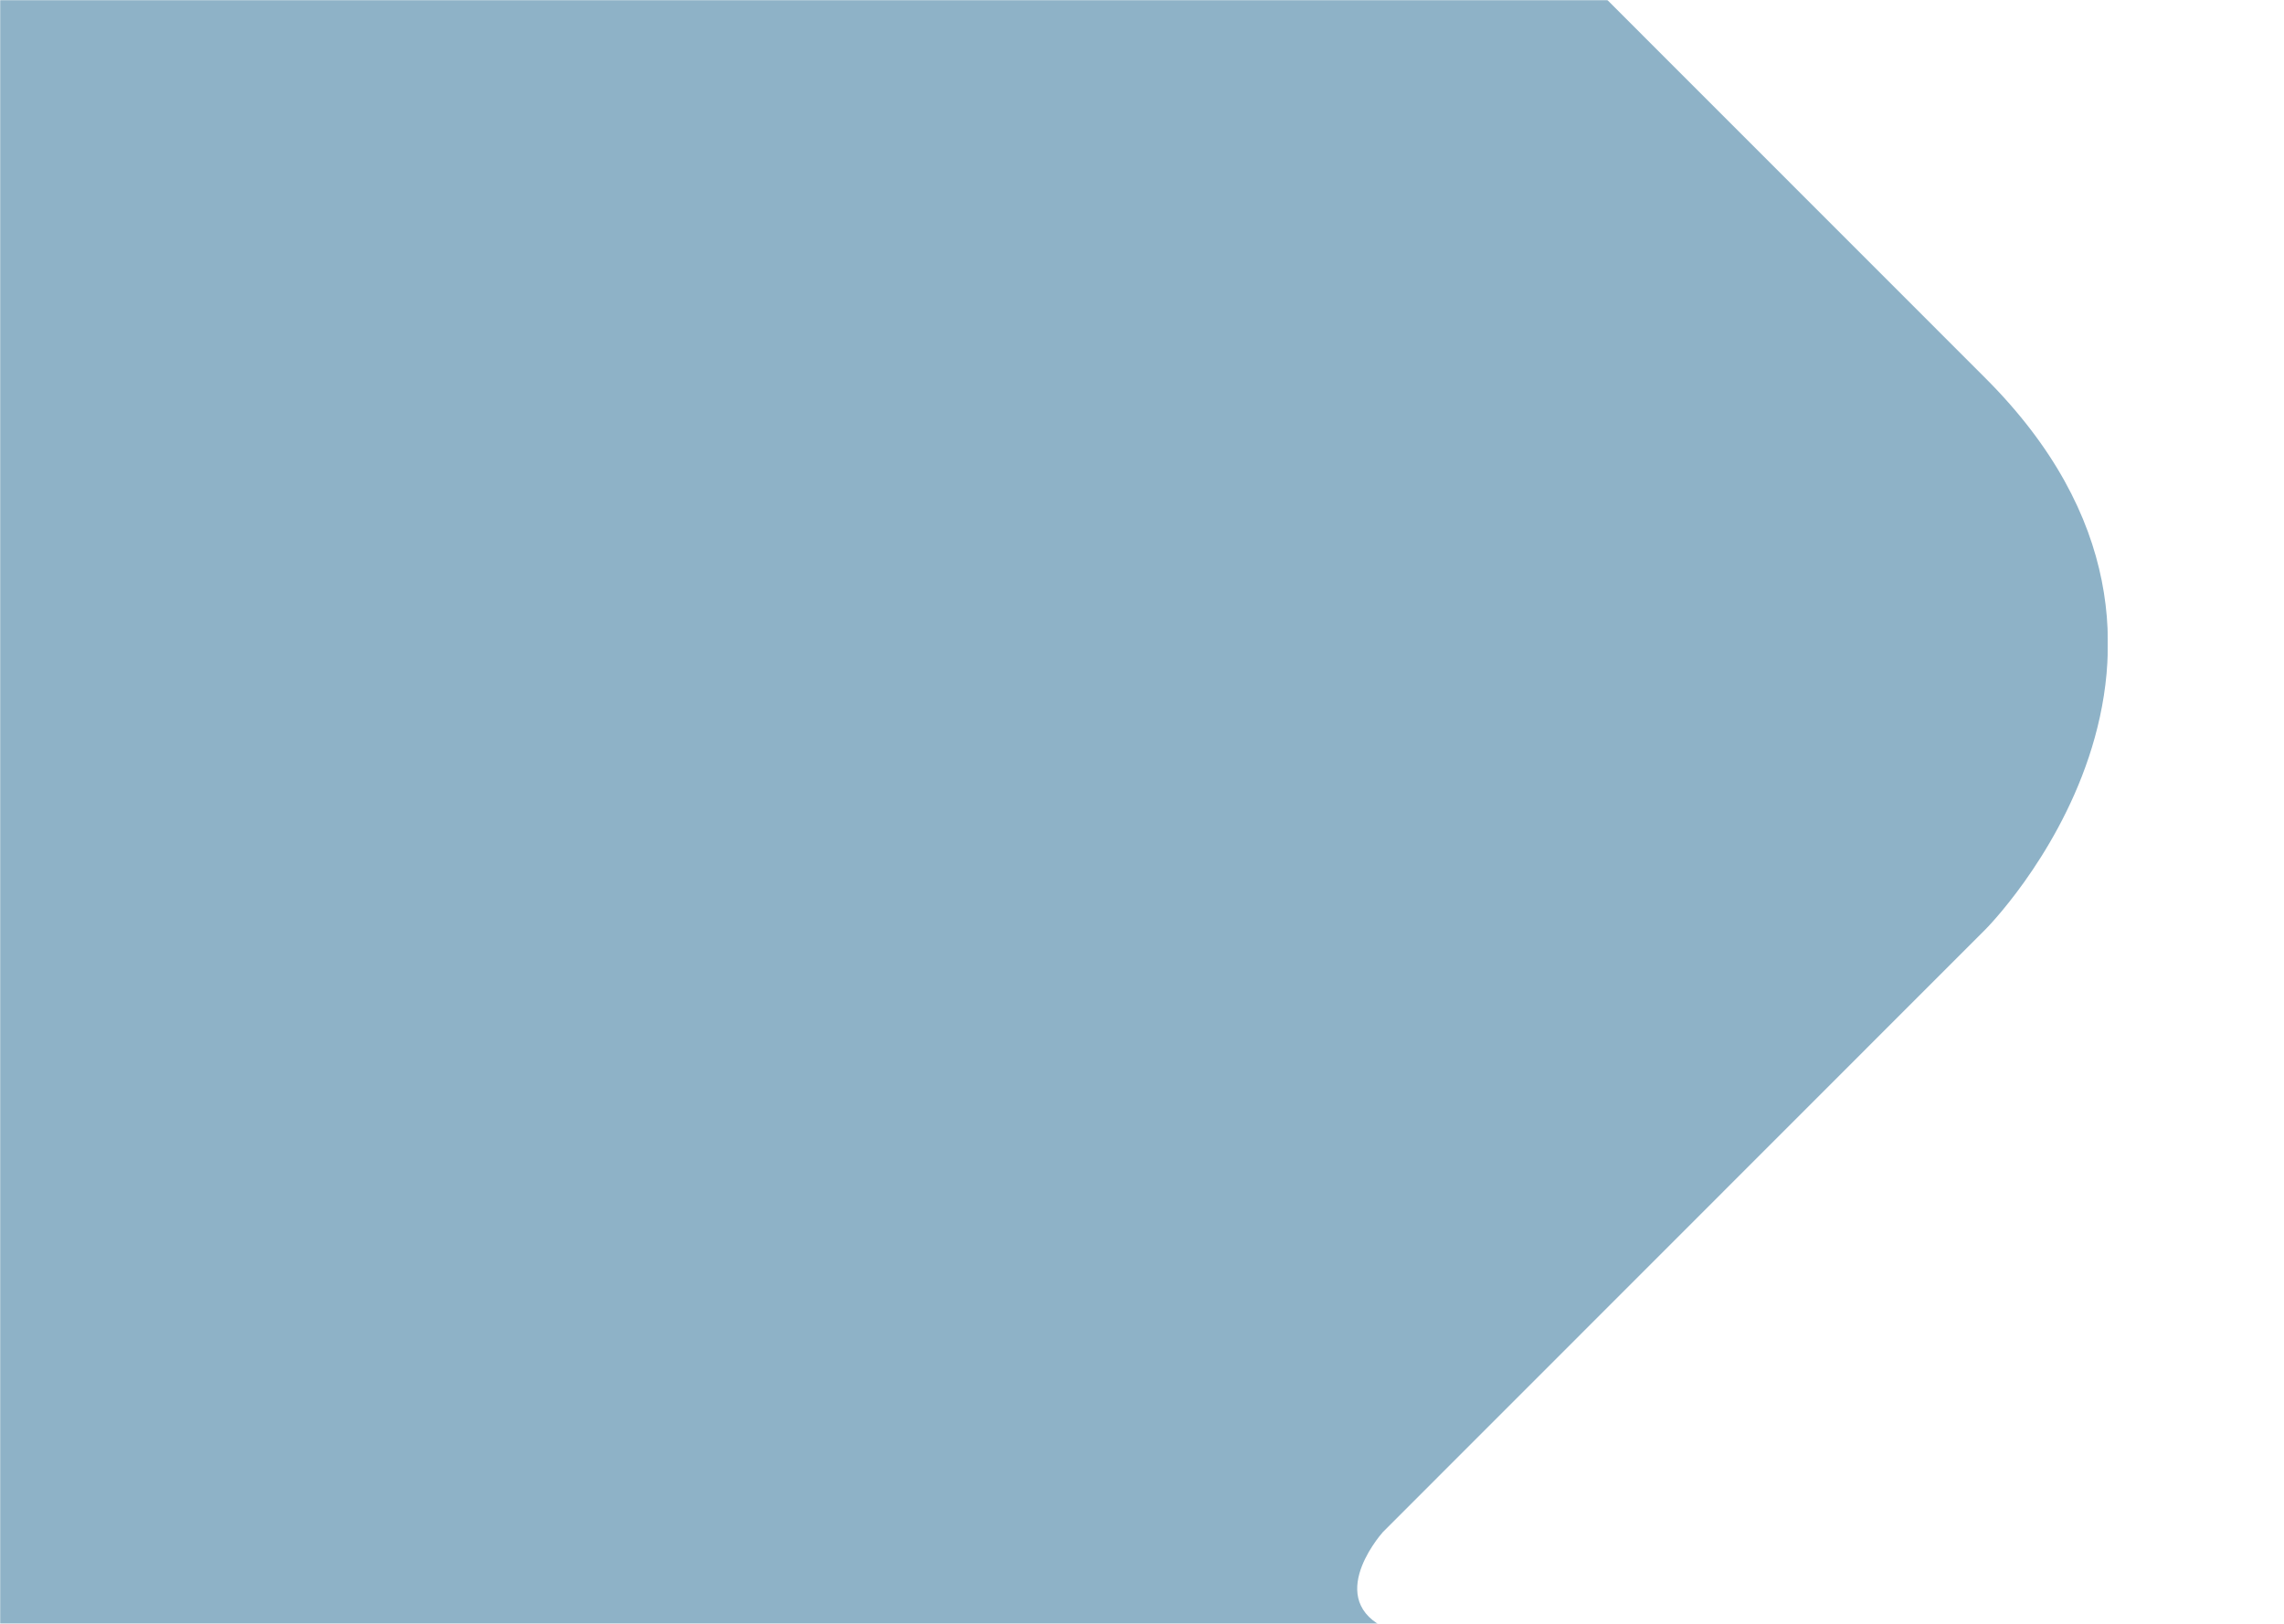 <?xml version="1.0" encoding="UTF-8"?>
<svg width="1440px" height="1024px" viewBox="0 0 1440 1024" version="1.1" xmlns="http://www.w3.org/2000/svg" xmlns:xlink="http://www.w3.org/1999/xlink" style="background: #FFFFFF;">
    <title>sim-login-bg</title>
    <defs>
        <polygon id="path-1" points="0 0 1329 0 1329 1024 0 1024"></polygon>
    </defs>
    <g id="sim-login-bg" stroke="none" stroke-width="1" fill="none" fill-rule="evenodd">
        <rect fill="#FFFFFF" x="0" y="0" width="1440" height="1024"></rect>
        <g id="Group-3">
            <mask id="mask-2" fill="white">
                <use xlink:href="#path-1"></use>
            </mask>
            <g id="Clip-2"></g>
            <path d="M764.848,1073.222 L34.617,1803.763 C-139.095,1977.547 -312.807,1803.763 -312.807,1803.763 L-1002.795,1113.487 C-1176.507,939.702 -1002.795,765.918 -1002.795,765.918 L214.384,-451.762 C388.097,-625.547 561.809,-451.762 561.809,-451.762 L1251.795,238.51 C1425.507,412.292 1251.795,586.076 1251.795,586.076 L871.798,966.234 C869.11,969.293 832.6,1012.204 879.284,1029.187 C927.701,1046.795 957.05,1073.222 957.05,1073.222 L764.848,1073.222 Z" id="Fill-1" fill="#8EB2C7" mask="url(#mask-2)"></path>
        </g>
    </g>
</svg>
